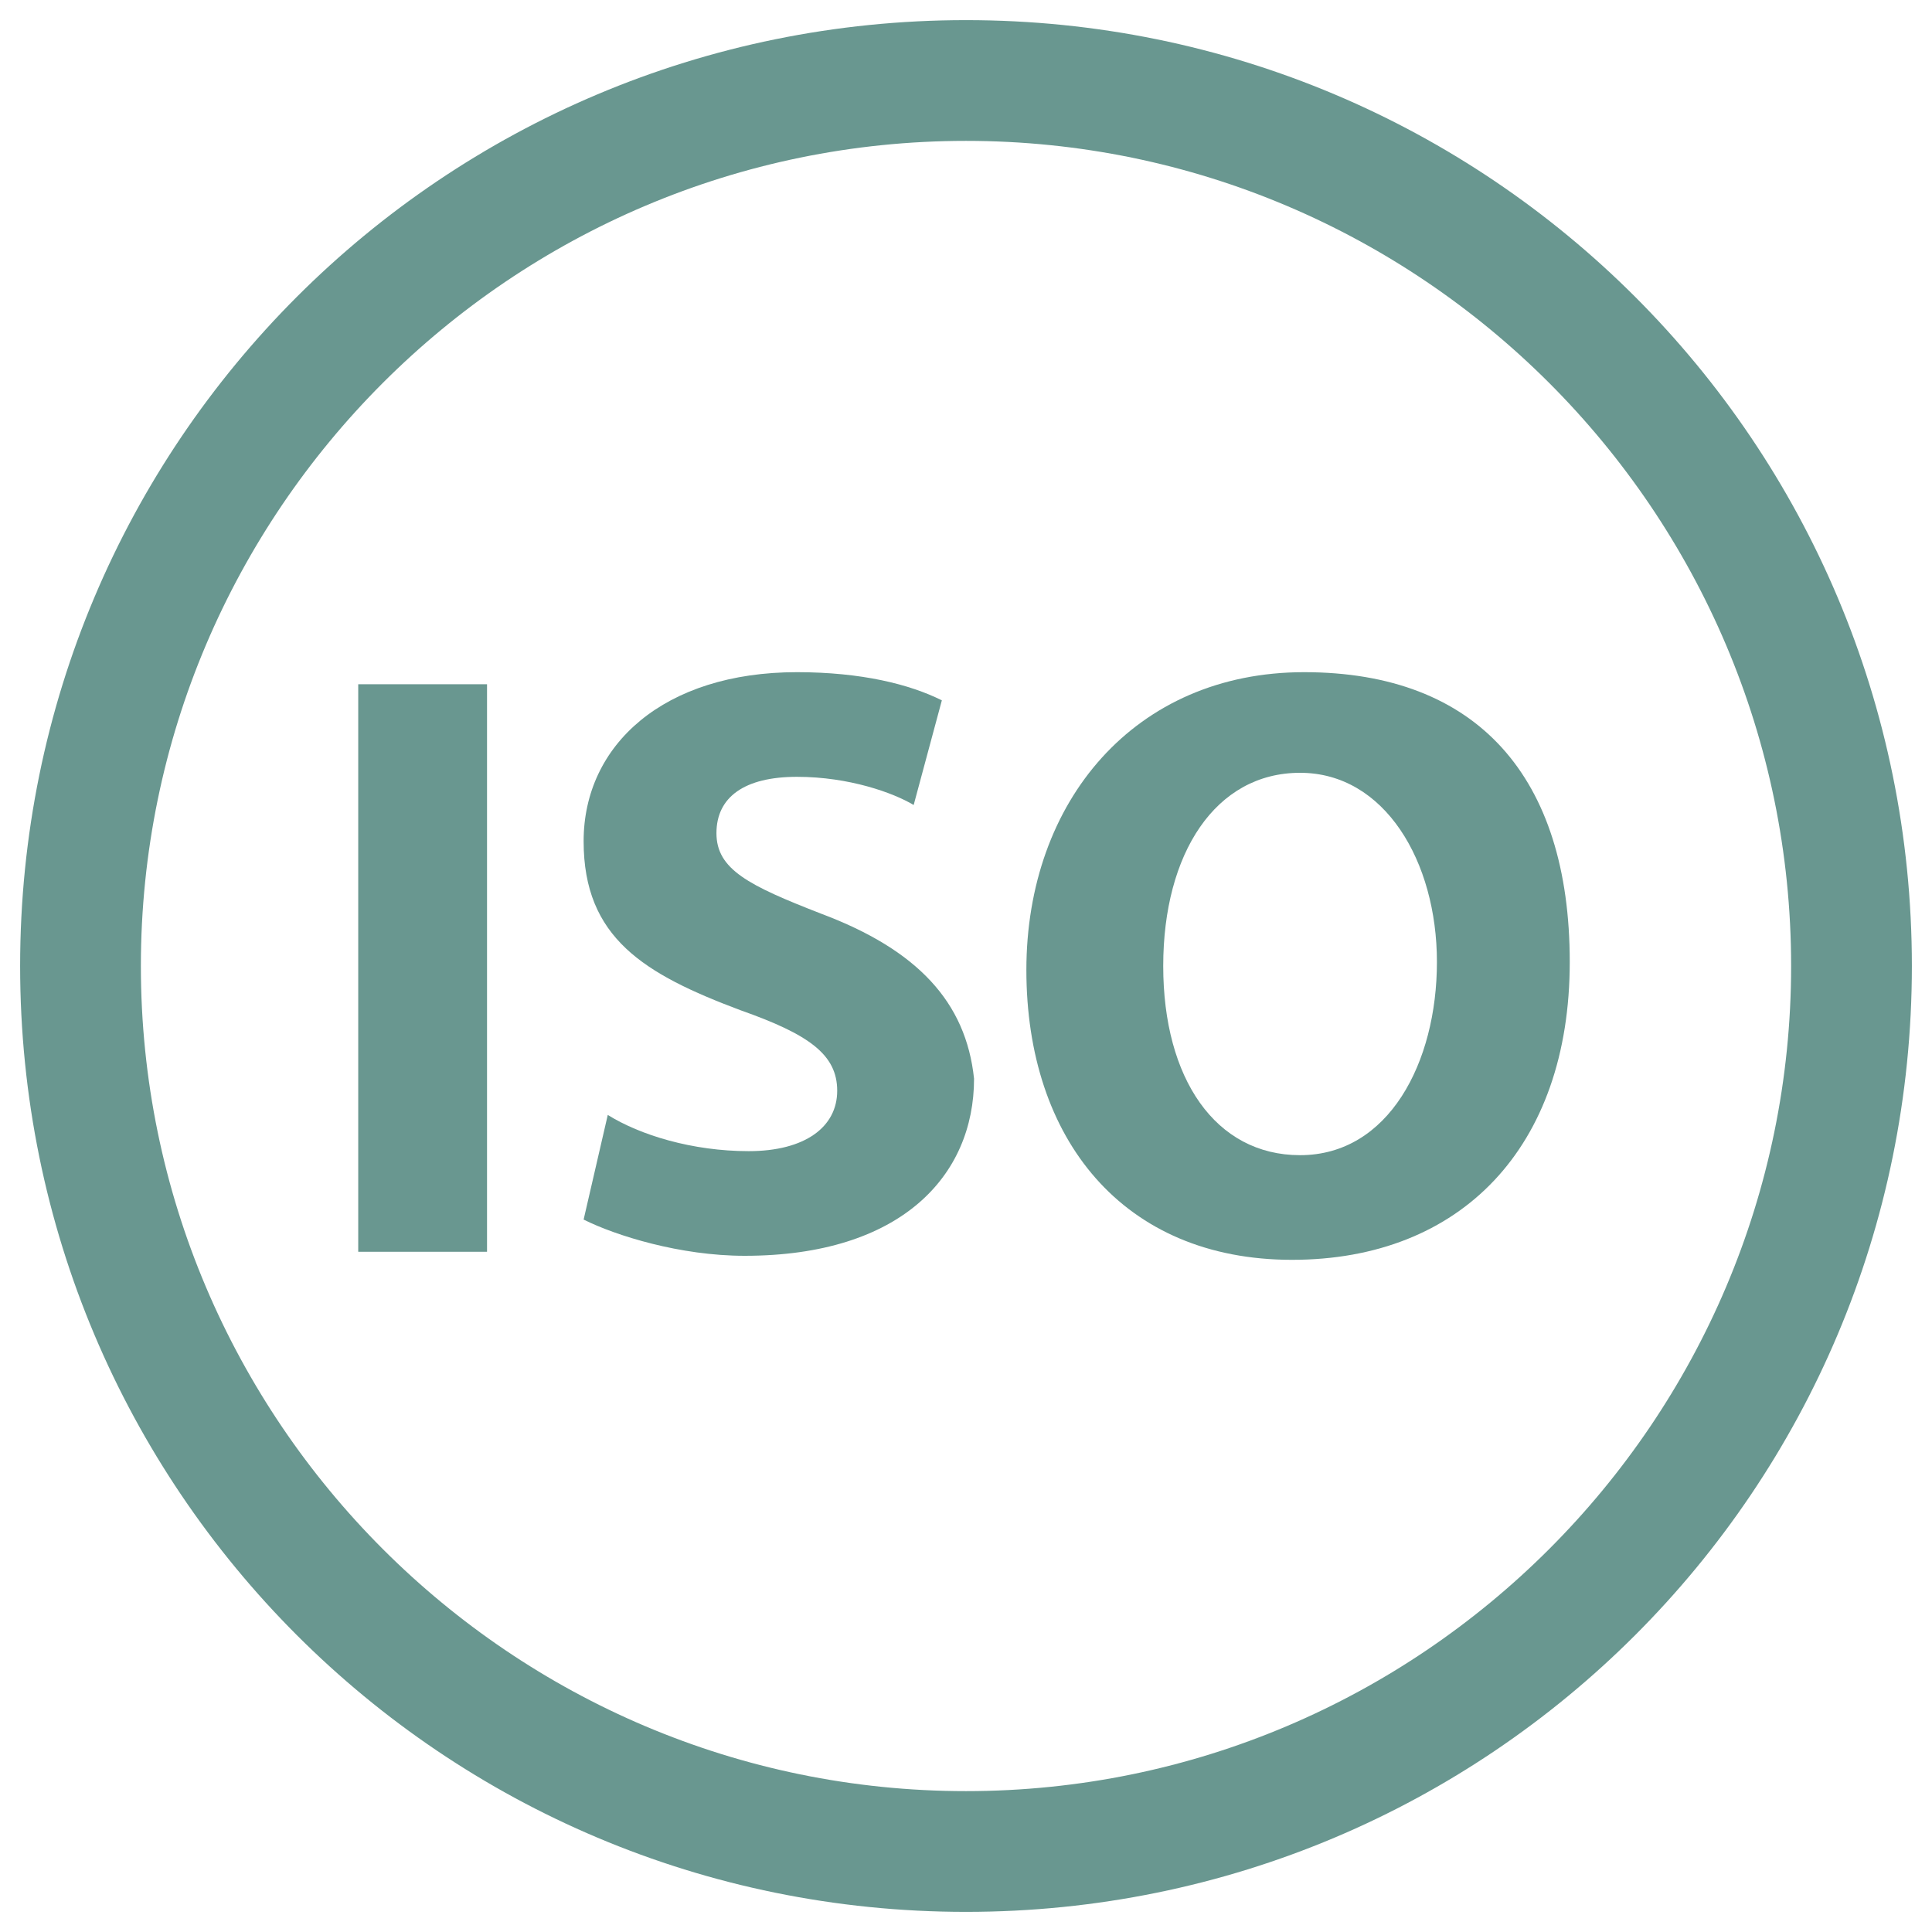 <?xml version="1.0" encoding="UTF-8"?>
<svg id="Layer_1" xmlns="http://www.w3.org/2000/svg" version="1.1" viewBox="0 0 48 48">
  <!-- Generator: Adobe Illustrator 29.7.1, SVG Export Plug-In . SVG Version: 2.1.1 Build 8)  -->
  <defs>
    <style>
      .st0 {
        fill: #699790;
      }
    </style>
  </defs>
  <path class="st0" d="M24,.5C11,.5.5,11,.5,24s10.5,23.5,23.5,23.5,23.5-10.5,23.5-23.5S37,.5,24,.5ZM24,44.5c-11.3,0-20.5-9.2-20.5-20.5S12.7,3.5,24,3.5s20.5,9.2,20.5,20.5-9.2,20.5-20.5,20.5Z"/>
  <path class="st0" d="M8.9,17h3.2v14.1h-3.2v-14.1Z"/>
  <path class="st0" d="M20.4,22.7c-1.8-.7-2.6-1.1-2.6-2s.7-1.4,2-1.4,2.4.4,2.9.7l.7-2.6c-.8-.4-2-.7-3.6-.7-3.3,0-5.3,1.8-5.3,4.2s1.5,3.3,3.9,4.2c1.7.6,2.4,1.1,2.4,2s-.8,1.5-2.2,1.5-2.7-.4-3.5-.9l-.6,2.6c.8.4,2.4.9,4,.9,3.9,0,5.7-2,5.7-4.4-.2-1.9-1.4-3.2-3.8-4.1Z"/>
  <path class="st0" d="M32.4,16.7c-4.2,0-6.9,3.2-6.9,7.4s2.4,7.2,6.6,7.2,6.9-2.8,6.9-7.4-2.3-7.2-6.6-7.2ZM32.3,28.7c-2.1,0-3.4-1.9-3.4-4.7s1.3-4.8,3.4-4.8,3.4,2.2,3.4,4.7-1.2,4.8-3.4,4.8Z"/>
</svg>